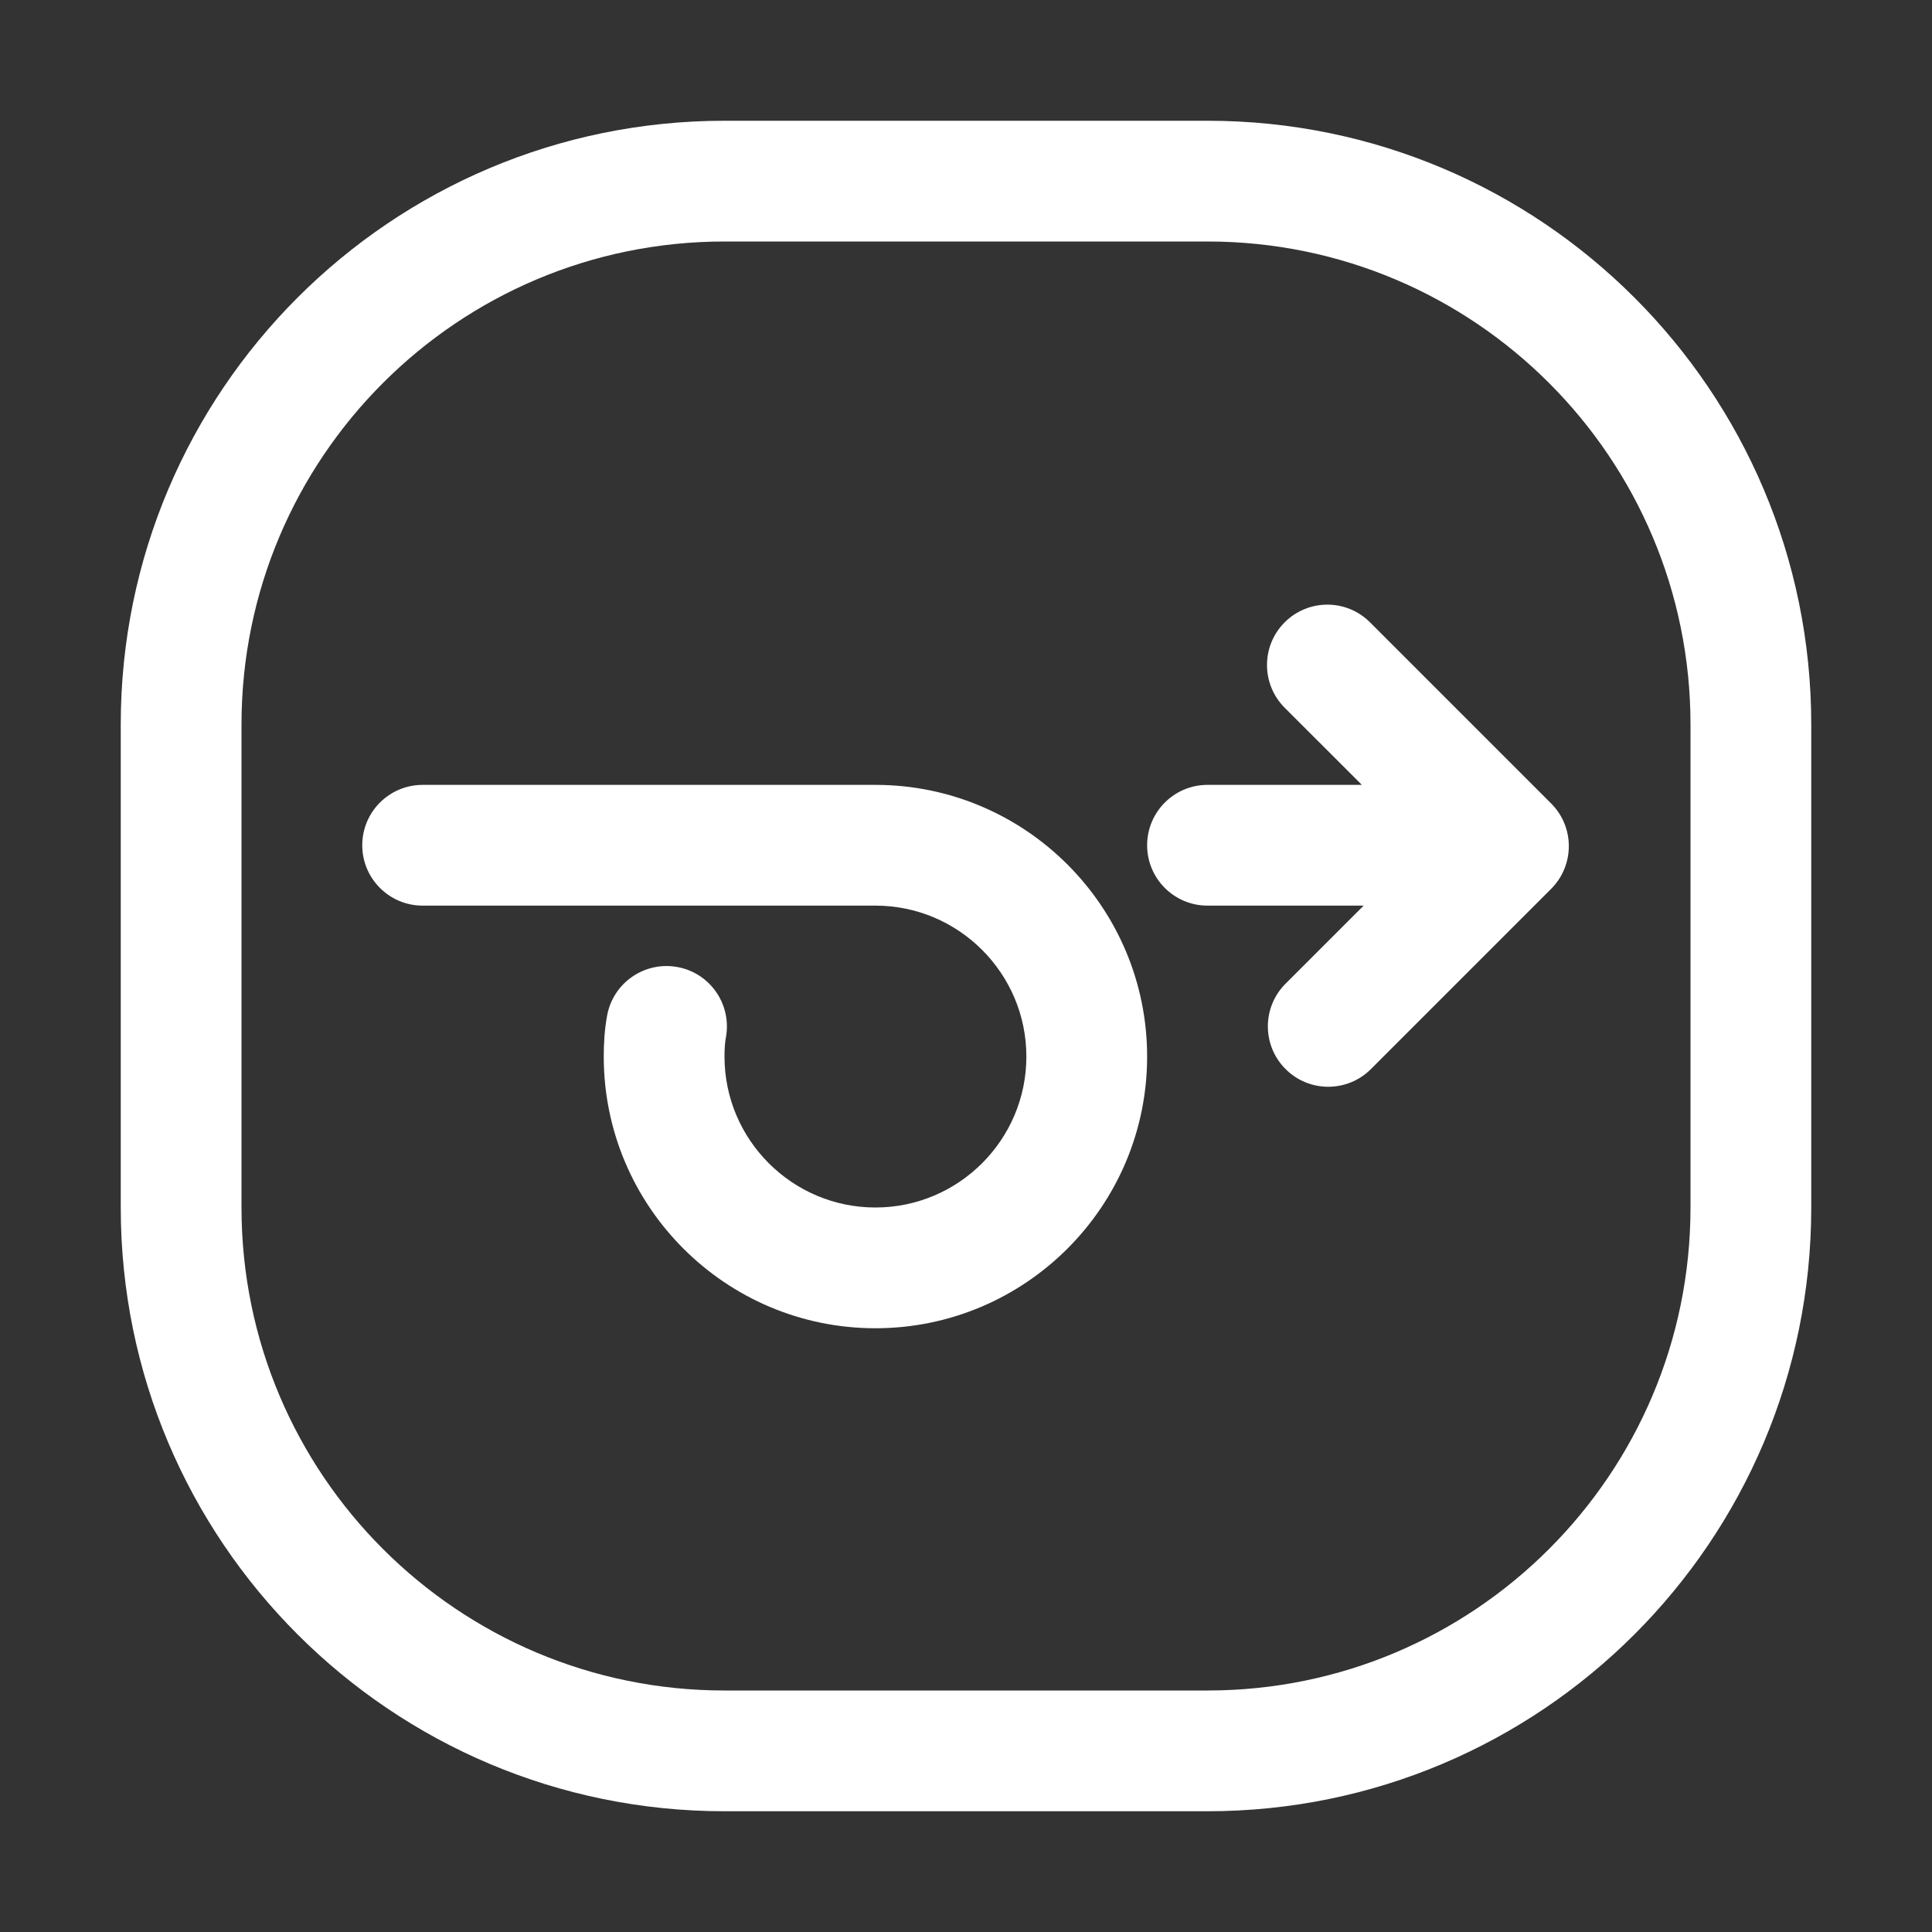 <svg width="32" height="32" viewBox="0 0 32 32" fill="none" xmlns="http://www.w3.org/2000/svg">
<rect x="0" y="0" width="32" height="32" fill="#333333" stroke="none"/>
<path d="M20 2C25.523 2 30 6.477 30 12V20C30 25.523 25.523 30 20 30H12C6.477 30 2 25.523 2 20V12C2 6.477 6.477 2 12 2H20ZM12 4C7.582 4 4 7.582 4 12V20C4 24.418 7.582 28 12 28H20C24.418 28 28 24.418 28 20V12C28 7.582 24.418 4 20 4H12ZM14.5 13C16.982 13 19 15.018 19 17.5C19 19.982 16.982 22 14.5 22C12.018 22 10 19.982 10 17.5C10 17.295 10.011 17.058 10.057 16.815C10.159 16.273 10.682 15.916 11.225 16.018C11.767 16.119 12.124 16.642 12.023 17.185C12.008 17.262 12 17.365 12 17.5C12 18.878 13.122 20 14.5 20C15.878 20 17 18.878 17 17.5C17 16.122 15.878 15 14.5 15H7C6.448 15 6 14.552 6 14C6 13.448 6.448 13 7 13H14.5ZM21.278 10.308C21.669 9.917 22.302 9.917 22.692 10.308L25.691 13.307C26.083 13.698 26.082 14.332 25.691 14.723L22.707 17.707C22.317 18.098 21.683 18.098 21.293 17.707C20.902 17.317 20.902 16.683 21.293 16.293L22.586 15H20C19.448 15 19 14.552 19 14C19 13.448 19.448 13 20 13H22.557L21.278 11.722C20.888 11.331 20.888 10.698 21.278 10.308Z" fill="white"/>
</svg>
